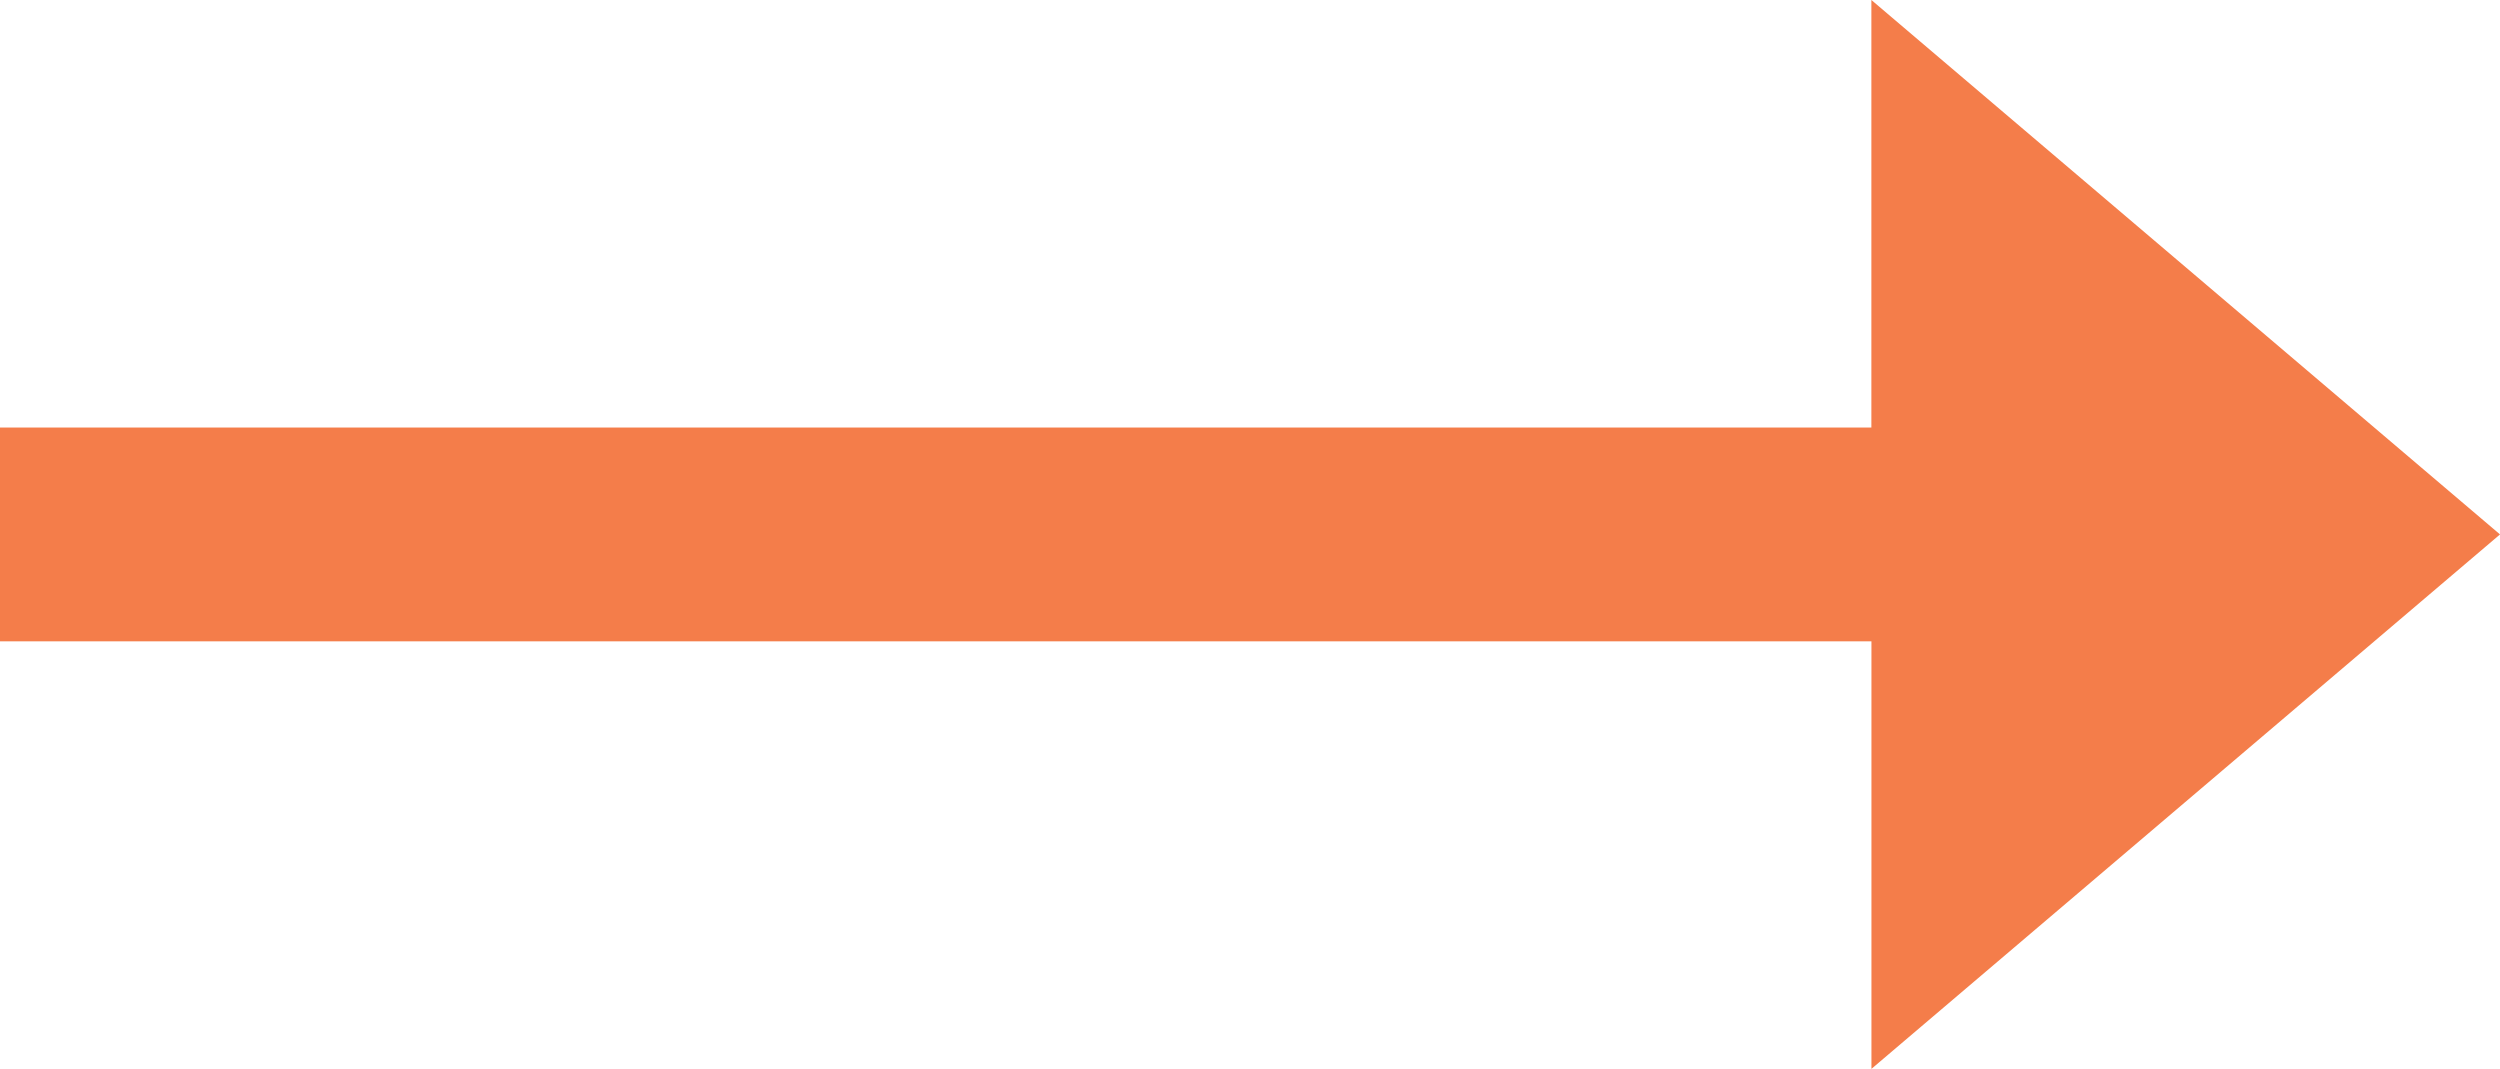 <svg xmlns="http://www.w3.org/2000/svg" width="37.423" height="16" viewBox="0 0 37.423 16">
  <path id="brochure-download-aarow" d="M8,37.423l8-9.41H9.6V0H6.4V28.014H0Z" transform="translate(0 16) rotate(-90)" fill="#f47d4a"/>
</svg>
